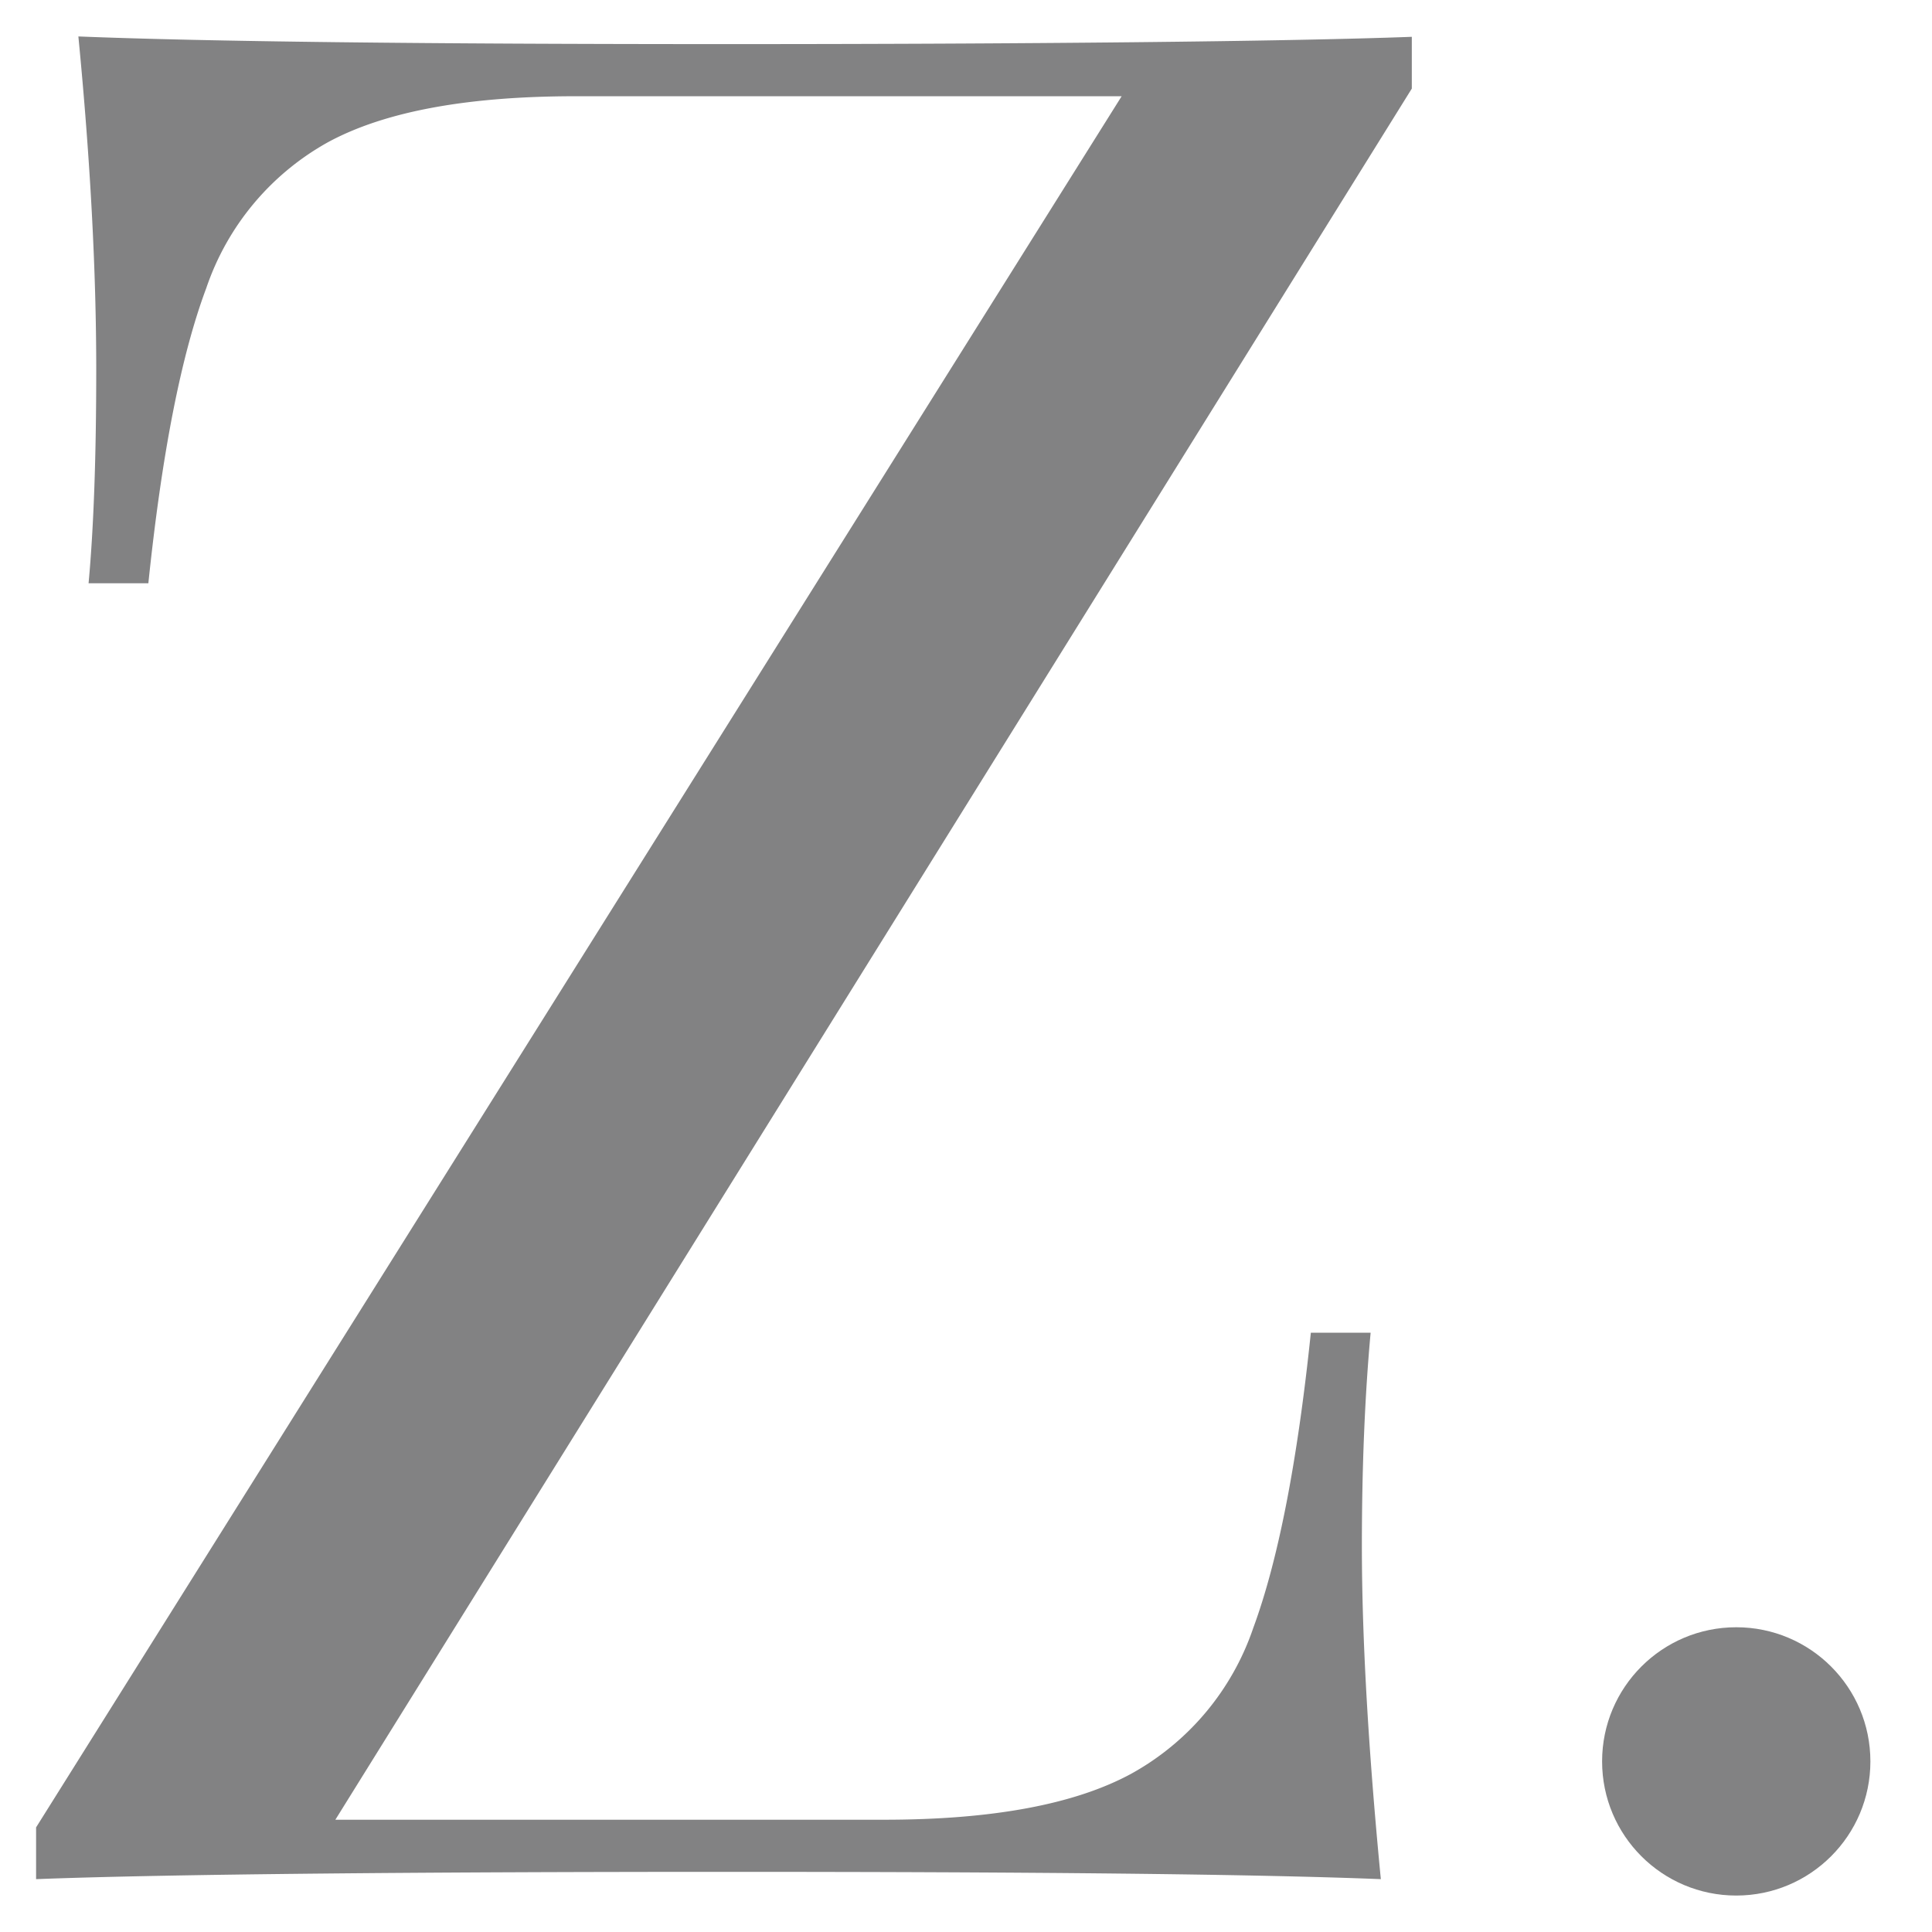 <svg xmlns="http://www.w3.org/2000/svg" version="1.2" width="53" height="53" viewBox="-31.15 -14.57 53 53"><g fill="#828283"><circle cx="16.48" cy="33.75" r="3.68"/><path d="M-.38-11.93h-14.98c-2.98 0-5.24.42-6.79 1.26a7.23 7.23 0 00-3.34 4c-.69 1.84-1.22 4.54-1.59 8.1h-1.64c.14-1.52.21-3.47.21-5.86 0-2.7-.16-5.74-.49-9.14 3.51.14 9.46.21 17.8.21 8.1 0 15.32-.07 18.78-.2v1.42l-29.53 47.49H-6.9c2.97 0 5.23-.42 6.78-1.26a7.22 7.22 0 003.35-4c.68-1.84 1.21-4.54 1.58-8.1h1.64c-.16 1.75-.24 3.7-.24 5.86 0 2.46.17 5.51.52 9.13-3.53-.14-9.61-.2-17.94-.2-8.13 0-15.32.06-18.95.2v-1.42"/></g></svg>